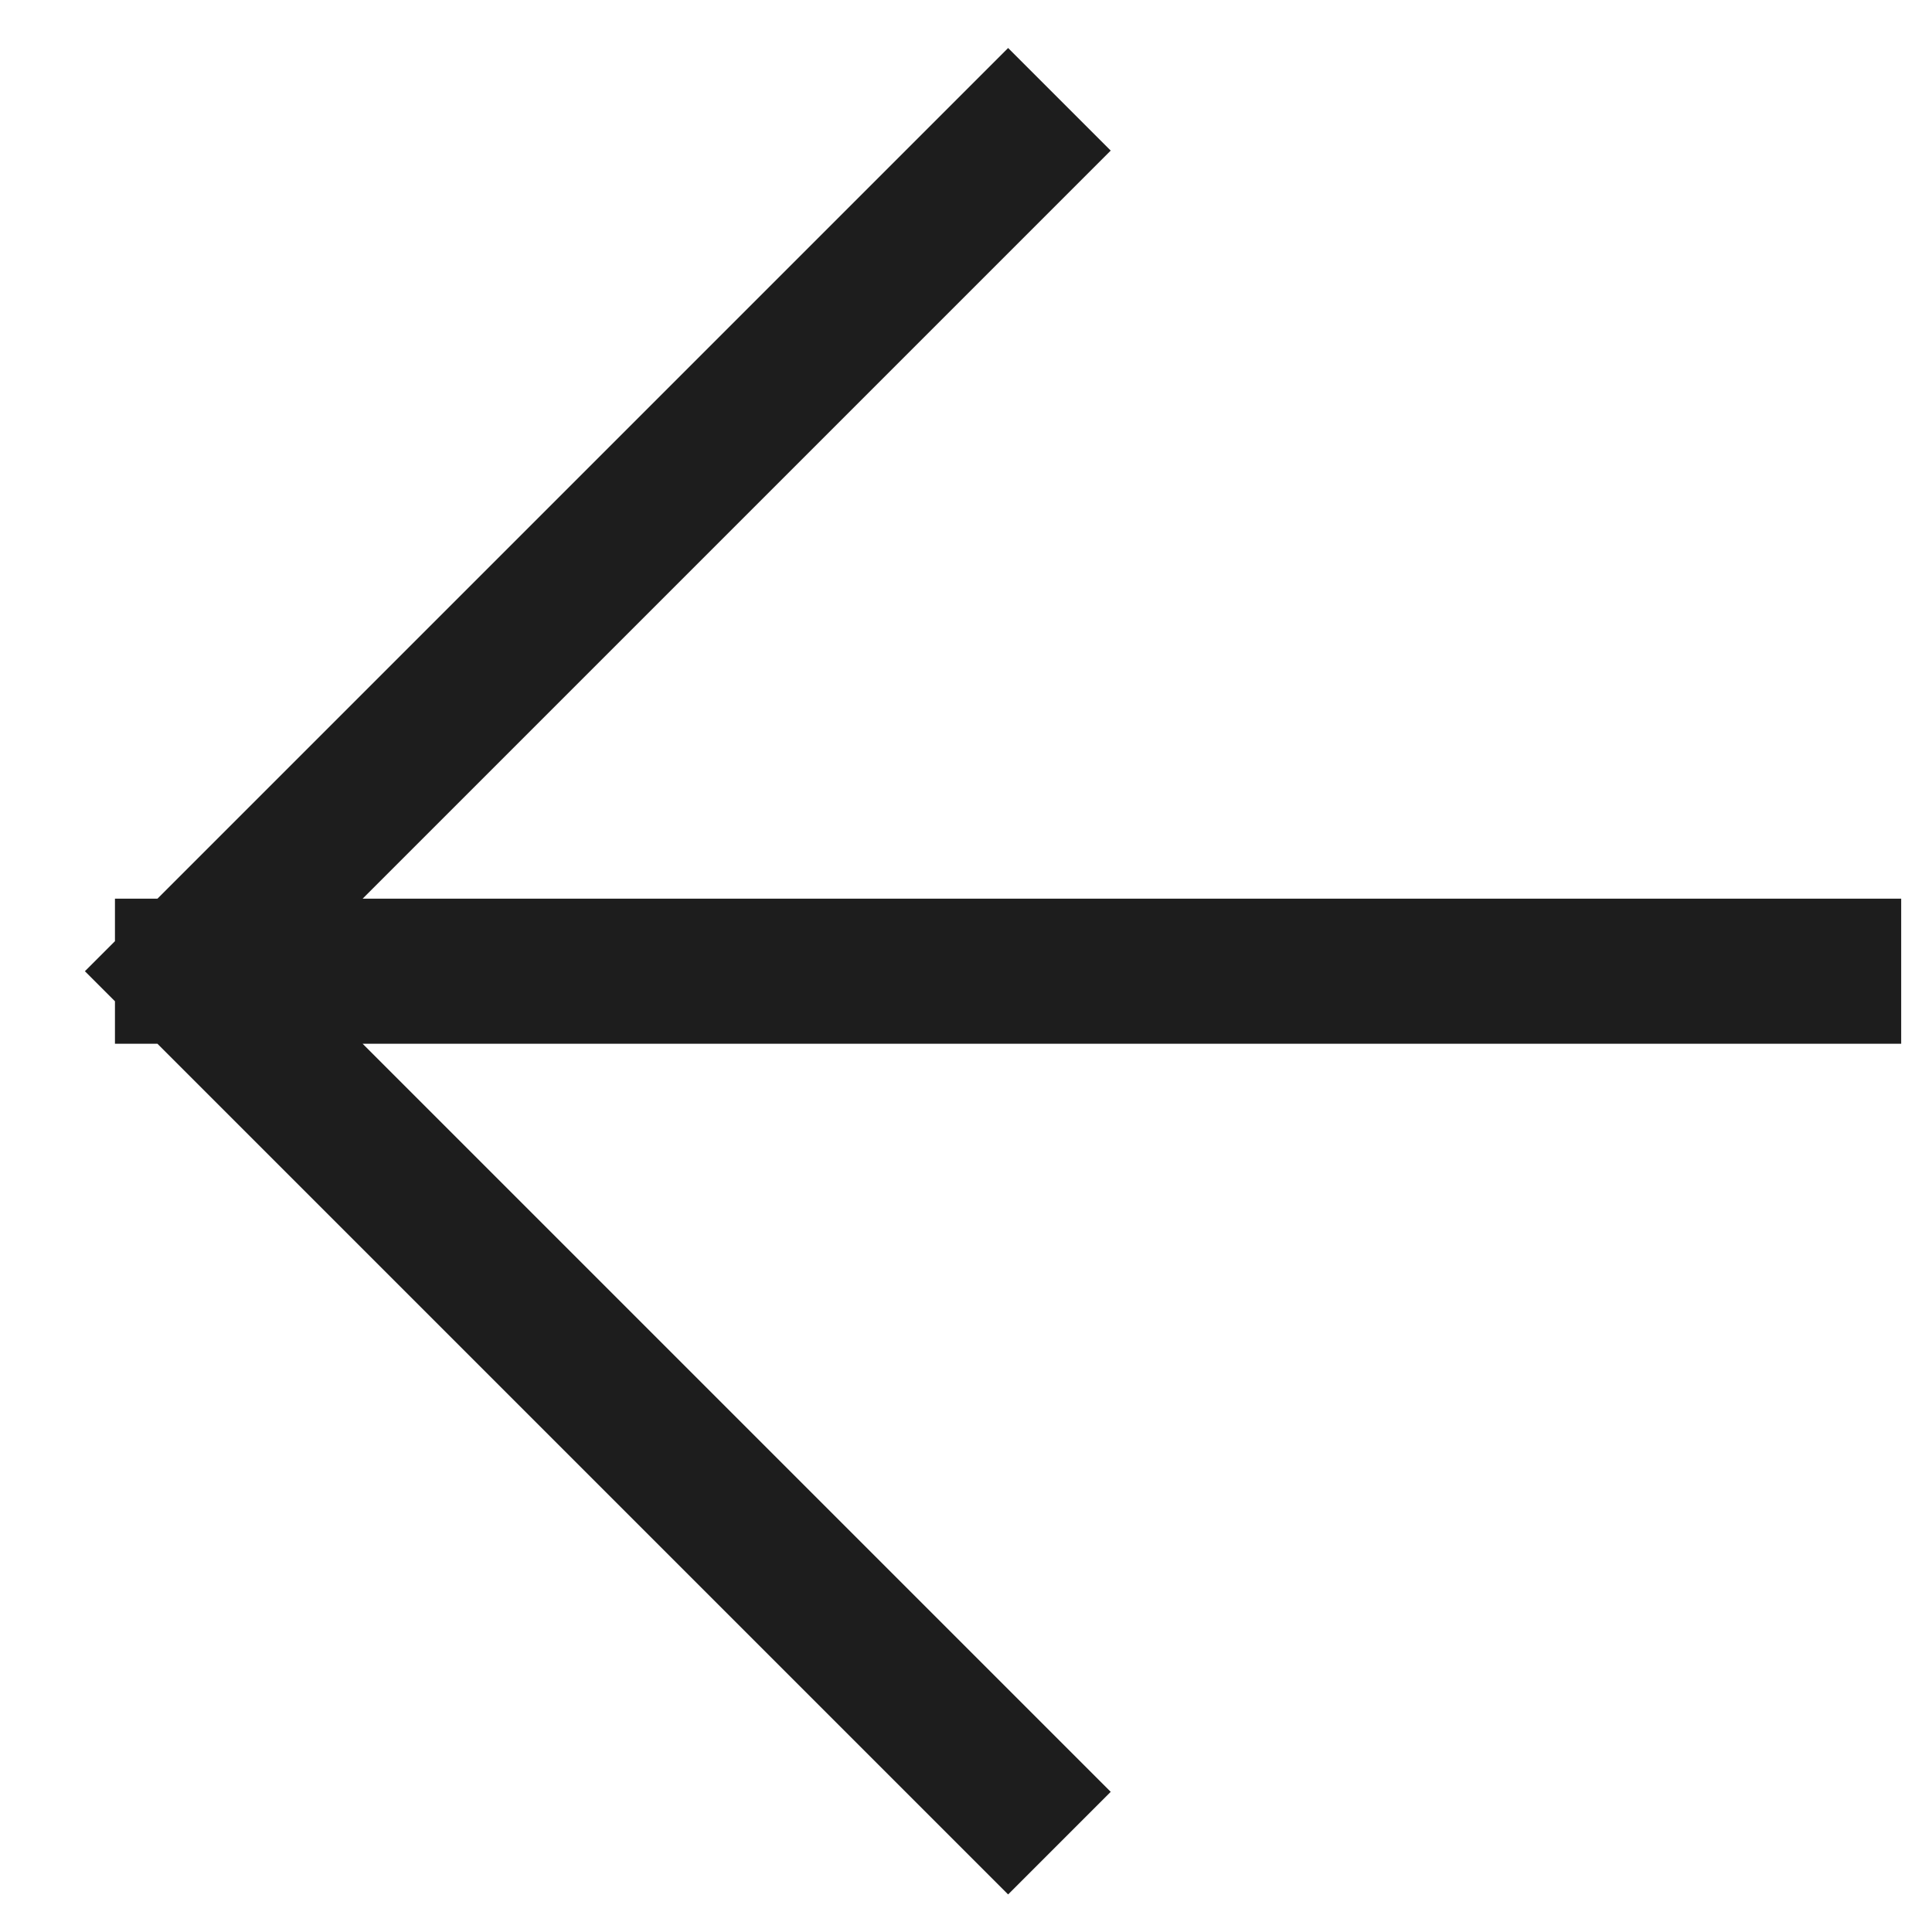 <svg width="20" height="20" viewBox="0 0 20 20" fill="none" xmlns="http://www.w3.org/2000/svg">
<path d="M18.93 10.054H1.941M1.941 10.054L10.436 1.559M1.941 10.054L10.436 18.549" stroke="#1D1D1D" stroke-width="1.502" stroke-linecap="square"/>
</svg>
